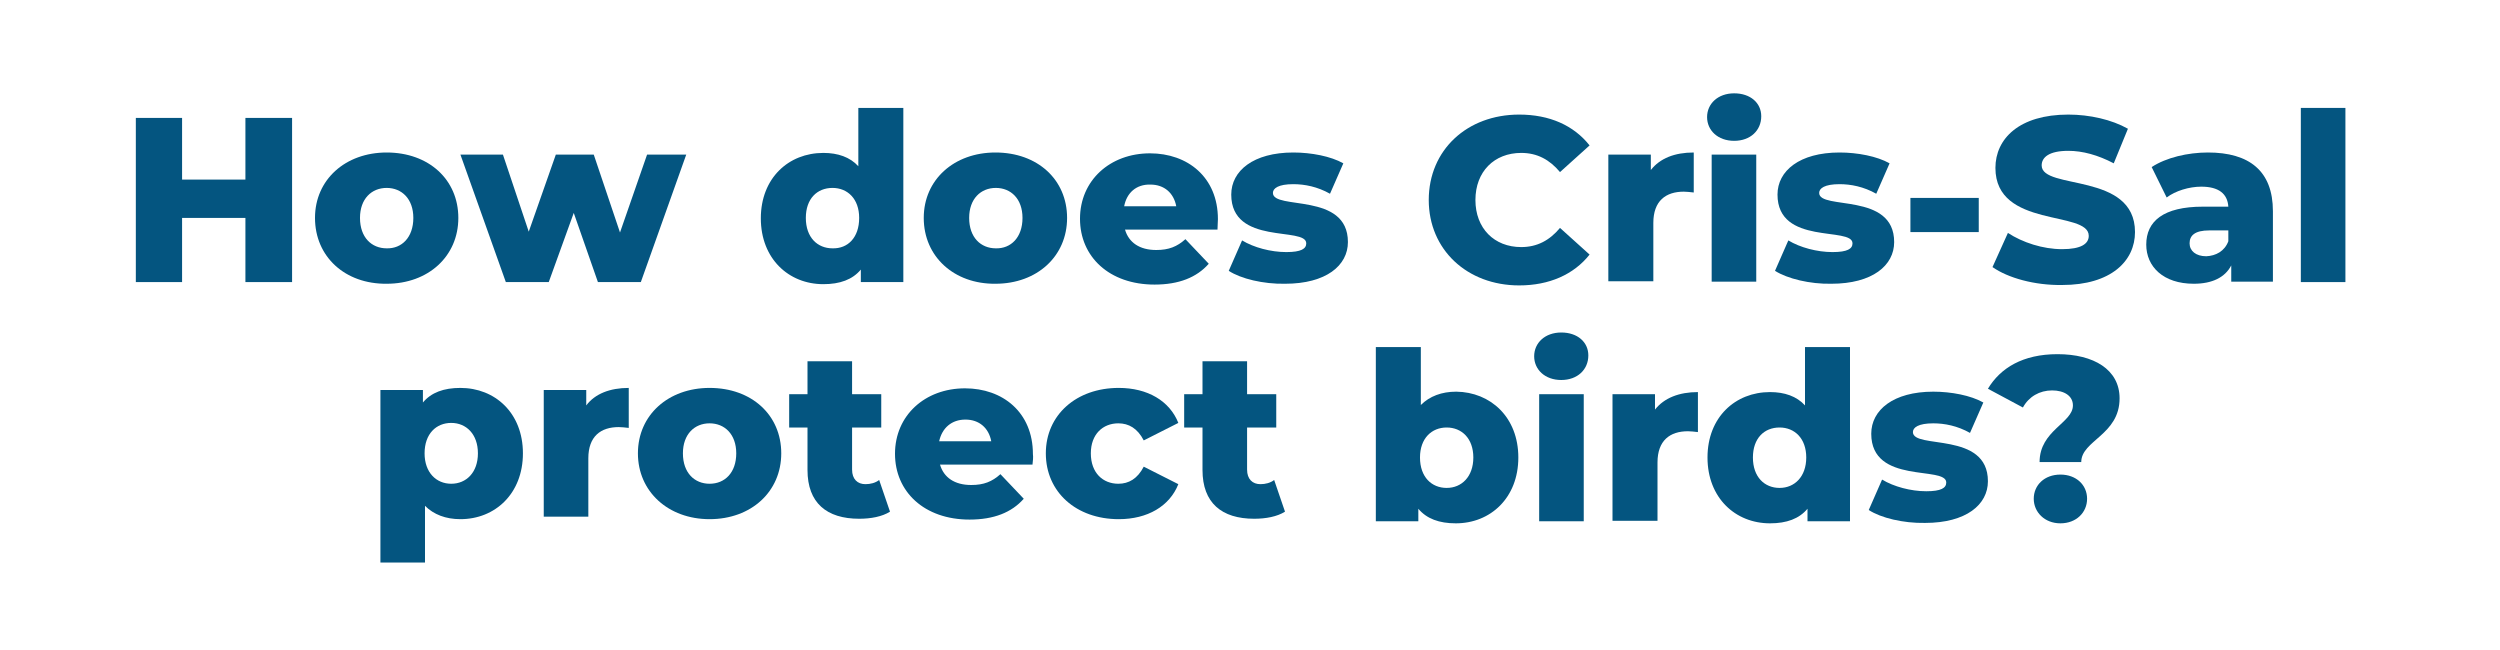 <?xml version="1.0" encoding="utf-8"?>
<!-- Generator: Adobe Illustrator 23.0.3, SVG Export Plug-In . SVG Version: 6.00 Build 0)  -->
<svg version="1.1" id="Layer_1" xmlns="http://www.w3.org/2000/svg" xmlns:xlink="http://www.w3.org/1999/xlink" x="0px" y="0px"
	 viewBox="0 0 600 156" style="enable-background:new 0 0 600 156;" xml:space="preserve">
<style type="text/css">
	.st0{fill:#045580;}
</style>
<polygon class="st0" points="70.1,28.3 70.1,67.7 58.9,67.7 58.9,52.3 43.7,52.3 43.7,67.7 32.6,67.7 32.6,28.3 43.7,28.3 
	43.7,43.1 58.9,43.1 58.9,28.3 "/>
<path class="st0" d="M75.6,52.3c0-9.2,7.3-15.7,17.2-15.7c10.1,0,17.2,6.5,17.2,15.7s-7.2,15.8-17.2,15.8
	C82.8,68.2,75.6,61.6,75.6,52.3 M99.2,52.3c0-4.6-2.8-7.2-6.4-7.2s-6.4,2.6-6.4,7.2c0,4.7,2.8,7.3,6.4,7.3
	C96.4,59.7,99.2,57,99.2,52.3"/>
<polygon class="st0" points="164.7,37.1 153.8,67.7 143.5,67.7 137.7,51.1 131.7,67.7 121.4,67.7 110.5,37.1 120.7,37.1 126.9,55.6 
	133.4,37.1 142.5,37.1 148.8,55.8 155.3,37.1 "/>
<path class="st0" d="M216.8,25.9v41.8h-10.2v-3c-2,2.4-5,3.5-9,3.5c-8.3,0-15-6.1-15-15.8s6.7-15.7,15-15.7c3.5,0,6.4,1,8.4,3.2v-14
	H216.8z M206.2,52.3c0-4.6-2.8-7.2-6.4-7.2c-3.7,0-6.4,2.6-6.4,7.2c0,4.7,2.8,7.3,6.4,7.3C203.5,59.7,206.2,57,206.2,52.3"/>
<path class="st0" d="M221.7,52.3c0-9.2,7.3-15.7,17.2-15.7c10.1,0,17.2,6.5,17.2,15.7s-7.2,15.8-17.2,15.8
	C229,68.2,221.7,61.6,221.7,52.3 M245.4,52.3c0-4.6-2.8-7.2-6.4-7.2c-3.6,0-6.4,2.6-6.4,7.2c0,4.7,2.8,7.3,6.4,7.3
	C242.6,59.7,245.4,57,245.4,52.3"/>
<path class="st0" d="M292.2,55.1H270c0.9,3.1,3.5,4.9,7.5,4.9c3,0,5-0.8,7-2.6l5.6,5.9c-2.9,3.3-7.2,5-13,5
	c-10.9,0-17.9-6.7-17.9-15.8c0-9.2,7.2-15.7,16.8-15.7c9,0,16.3,5.7,16.3,15.8C292.3,53.2,292.2,54.3,292.2,55.1 M269.8,49.5h12.5
	c-0.6-3.2-2.9-5.2-6.2-5.2C272.7,44.2,270.4,46.3,269.8,49.5"/>
<path class="st0" d="M294.9,65l3.2-7.3c2.8,1.7,6.9,2.8,10.6,2.8c3.6,0,4.8-0.8,4.8-2.1c0-4.1-18,0.6-18-11.7
	c0-5.7,5.3-10.1,14.9-10.1c4.3,0,9,0.9,12,2.6l-3.2,7.3c-3-1.7-6.1-2.3-8.8-2.3c-3.6,0-4.9,1-4.9,2.1c0,4.2,18-0.3,18,11.8
	c0,5.6-5.2,10-15.1,10C303.2,68.2,297.8,66.9,294.9,65"/>
<path class="st0" d="M342.9,48c0-12,9.2-20.5,21.7-20.5c7.3,0,13.1,2.6,16.9,7.4l-7.1,6.4c-2.5-3-5.5-4.6-9.3-4.6
	c-6.5,0-11,4.5-11,11.3s4.5,11.3,11,11.3c3.8,0,6.8-1.6,9.3-4.6l7.1,6.4c-3.8,4.8-9.7,7.4-16.9,7.4C352.1,68.5,342.9,59.9,342.9,48"
	/>
<path class="st0" d="M406.5,36.6v9.6c-1-0.1-1.6-0.2-2.4-0.2c-4.3,0-7.3,2.2-7.3,7.5v14H386V37.1h10.2v3.7
	C398.4,38,401.9,36.6,406.5,36.6"/>
<path class="st0" d="M409.7,28.1c0-3.2,2.6-5.7,6.5-5.7s6.5,2.3,6.5,5.5c0,3.4-2.6,5.9-6.5,5.9C412.3,33.8,409.7,31.3,409.7,28.1
	 M410.8,37.1h10.7v30.5h-10.7V37.1z"/>
<path class="st0" d="M426,65l3.2-7.3c2.8,1.7,6.9,2.8,10.6,2.8c3.6,0,4.8-0.8,4.8-2.1c0-4.1-18,0.6-18-11.7
	c0-5.7,5.3-10.1,14.9-10.1c4.3,0,9,0.9,12,2.6l-3.2,7.3c-3-1.7-6.1-2.3-8.8-2.3c-3.6,0-4.9,1-4.9,2.1c0,4.2,18-0.3,18,11.8
	c0,5.6-5.2,10-15.1,10C434.4,68.2,429,66.9,426,65"/>
<rect x="458.5" y="47.5" class="st0" width="16.4" height="8.2"/>
<path class="st0" d="M478.2,64.1l3.7-8.2c3.5,2.3,8.4,3.9,13,3.9s6.4-1.3,6.4-3.2c0-6.2-22.4-1.7-22.4-16.3c0-7,5.7-12.8,17.5-12.8
	c5.1,0,10.4,1.2,14.3,3.4l-3.4,8.3c-3.8-2-7.5-3-10.9-3c-4.7,0-6.4,1.6-6.4,3.5c0,6,22.4,1.5,22.4,16c0,6.9-5.7,12.7-17.5,12.7
	C488.3,68.5,481.9,66.7,478.2,64.1"/>
<path class="st0" d="M545.5,50.7v16.9h-10v-3.9c-1.5,2.9-4.6,4.4-9,4.4c-7.3,0-11.4-4.1-11.4-9.4c0-5.6,4.1-9.1,13.6-9.1h6.1
	c-0.2-3.1-2.3-4.8-6.5-4.8c-2.9,0-6.2,1-8.3,2.6l-3.6-7.3c3.5-2.3,8.7-3.5,13.5-3.5C539.8,36.6,545.5,41,545.5,50.7 M534.8,57.9
	v-2.6h-4.6c-3.4,0-4.7,1.2-4.7,3.1c0,1.8,1.5,3.1,4,3.1C531.8,61.4,533.9,60.3,534.8,57.9"/>
<rect x="552.2" y="25.9" class="st0" width="10.7" height="41.8"/>
<path class="st0" d="M125.5,108.8c0,9.7-6.7,15.8-15,15.8c-3.5,0-6.4-1.1-8.5-3.2V135H91.3V93.6h10.2v3c2-2.4,5-3.5,9-3.5
	C118.8,93.1,125.5,99.1,125.5,108.8 M114.7,108.8c0-4.6-2.8-7.3-6.4-7.3c-3.6,0-6.4,2.6-6.4,7.3c0,4.6,2.8,7.3,6.4,7.3
	C111.9,116.1,114.7,113.4,114.7,108.8"/>
<path class="st0" d="M150.9,93.1v9.6c-1-0.1-1.6-0.2-2.4-0.2c-4.3,0-7.3,2.2-7.3,7.5v14h-10.7V93.6h10.2v3.7
	C142.8,94.5,146.4,93.1,150.9,93.1"/>
<path class="st0" d="M153.1,108.8c0-9.2,7.3-15.7,17.2-15.7c10.1,0,17.2,6.5,17.2,15.7s-7.2,15.8-17.2,15.8
	C160.4,124.6,153.1,118,153.1,108.8 M176.7,108.8c0-4.6-2.8-7.2-6.4-7.2c-3.6,0-6.4,2.6-6.4,7.2c0,4.7,2.8,7.3,6.4,7.3
	C174,116.1,176.7,113.4,176.7,108.8"/>
<path class="st0" d="M213.6,122.8c-1.9,1.2-4.6,1.7-7.4,1.7c-7.8,0-12.4-3.8-12.4-11.7v-10.2h-4.4v-8h4.4v-7.9h10.7v7.9h7v8h-7v10.1
	c0,2.3,1.3,3.5,3.2,3.5c1.2,0,2.4-0.3,3.3-1L213.6,122.8z"/>
<path class="st0" d="M247.8,111.5h-22.2c0.9,3.1,3.5,4.9,7.5,4.9c3,0,5-0.8,7-2.6l5.6,5.9c-2.9,3.3-7.2,5-13,5
	c-10.9,0-17.9-6.7-17.9-15.8c0-9.2,7.2-15.7,16.8-15.7c9,0,16.3,5.7,16.3,15.8C248,109.7,247.9,110.7,247.8,111.5 M225.4,105.9h12.5
	c-0.6-3.2-2.9-5.2-6.2-5.2S226.1,102.7,225.4,105.9"/>
<path class="st0" d="M251,108.8c0-9.2,7.3-15.7,17.5-15.7c6.9,0,12.2,3.1,14.3,8.4l-8.3,4.2c-1.5-2.9-3.6-4.1-6.1-4.1
	c-3.7,0-6.6,2.6-6.6,7.2c0,4.7,2.9,7.3,6.6,7.3c2.5,0,4.6-1.2,6.1-4.1l8.3,4.2c-2.1,5.3-7.4,8.4-14.3,8.4
	C258.3,124.6,251,118.1,251,108.8"/>
<path class="st0" d="M308.4,122.8c-1.9,1.2-4.6,1.7-7.4,1.7c-7.8,0-12.4-3.8-12.4-11.7v-10.2h-4.4v-8h4.4v-7.9h10.7v7.9h7v8h-7v10.1
	c0,2.3,1.3,3.5,3.2,3.5c1.2,0,2.4-0.3,3.3-1L308.4,122.8z"/>
<path class="st0" d="M364.4,109.8c0,9.7-6.7,15.8-15,15.8c-4,0-7-1.1-9-3.5v3h-10.2V83.3H341v13.9c2.1-2.1,5-3.2,8.5-3.2
	C357.7,94.1,364.4,100.1,364.4,109.8 M353.6,109.8c0-4.6-2.8-7.2-6.4-7.2s-6.4,2.6-6.4,7.2c0,4.7,2.8,7.3,6.4,7.3
	C350.8,117.1,353.6,114.4,353.6,109.8"/>
<path class="st0" d="M368.2,85.5c0-3.2,2.6-5.7,6.5-5.7s6.5,2.3,6.5,5.5c0,3.4-2.6,5.9-6.5,5.9C370.8,91.2,368.2,88.7,368.2,85.5
	 M369.4,94.6h10.7v30.5h-10.7V94.6z"/>
<path class="st0" d="M407.5,94.1v9.6c-1-0.1-1.6-0.2-2.4-0.2c-4.3,0-7.3,2.2-7.3,7.5v14H387V94.6h10.2v3.7
	C399.4,95.5,403,94.1,407.5,94.1"/>
<path class="st0" d="M444,83.3v41.8h-10.2v-3c-2,2.4-5,3.5-9,3.5c-8.3,0-15-6.1-15-15.8s6.7-15.7,15-15.7c3.5,0,6.4,1,8.4,3.2v-14
	H444z M433.5,109.8c0-4.6-2.8-7.2-6.4-7.2c-3.7,0-6.4,2.6-6.4,7.2c0,4.7,2.8,7.3,6.4,7.3C430.7,117.1,433.5,114.4,433.5,109.8"/>
<path class="st0" d="M448.5,122.4l3.2-7.3c2.8,1.7,6.9,2.8,10.6,2.8c3.6,0,4.8-0.8,4.8-2.1c0-4.1-18,0.6-18-11.7
	c0-5.7,5.3-10.1,14.9-10.1c4.3,0,9,0.9,12,2.6l-3.2,7.3c-3-1.7-6.1-2.3-8.8-2.3c-3.6,0-4.9,1-4.9,2.1c0,4.2,18-0.3,18,11.8
	c0,5.6-5.2,10-15.1,10C456.8,125.6,451.4,124.3,448.5,122.4"/>
<path class="st0" d="M497.5,97.3c0-2.3-2.1-3.6-5-3.6c-3,0-5.6,1.5-7,4.1l-8.4-4.5c3-5,8.4-8.3,16.7-8.3c8.7,0,14.9,3.7,14.9,10.6
	c0,8.8-9.2,10.1-9.2,15.3h-10C489.5,103.3,497.5,101.5,497.5,97.3 M488.1,119.7c0-3.3,2.6-5.8,6.4-5.8c3.8,0,6.4,2.5,6.4,5.8
	s-2.6,5.9-6.4,5.9C490.7,125.6,488.1,122.9,488.1,119.7"/>
</svg>
